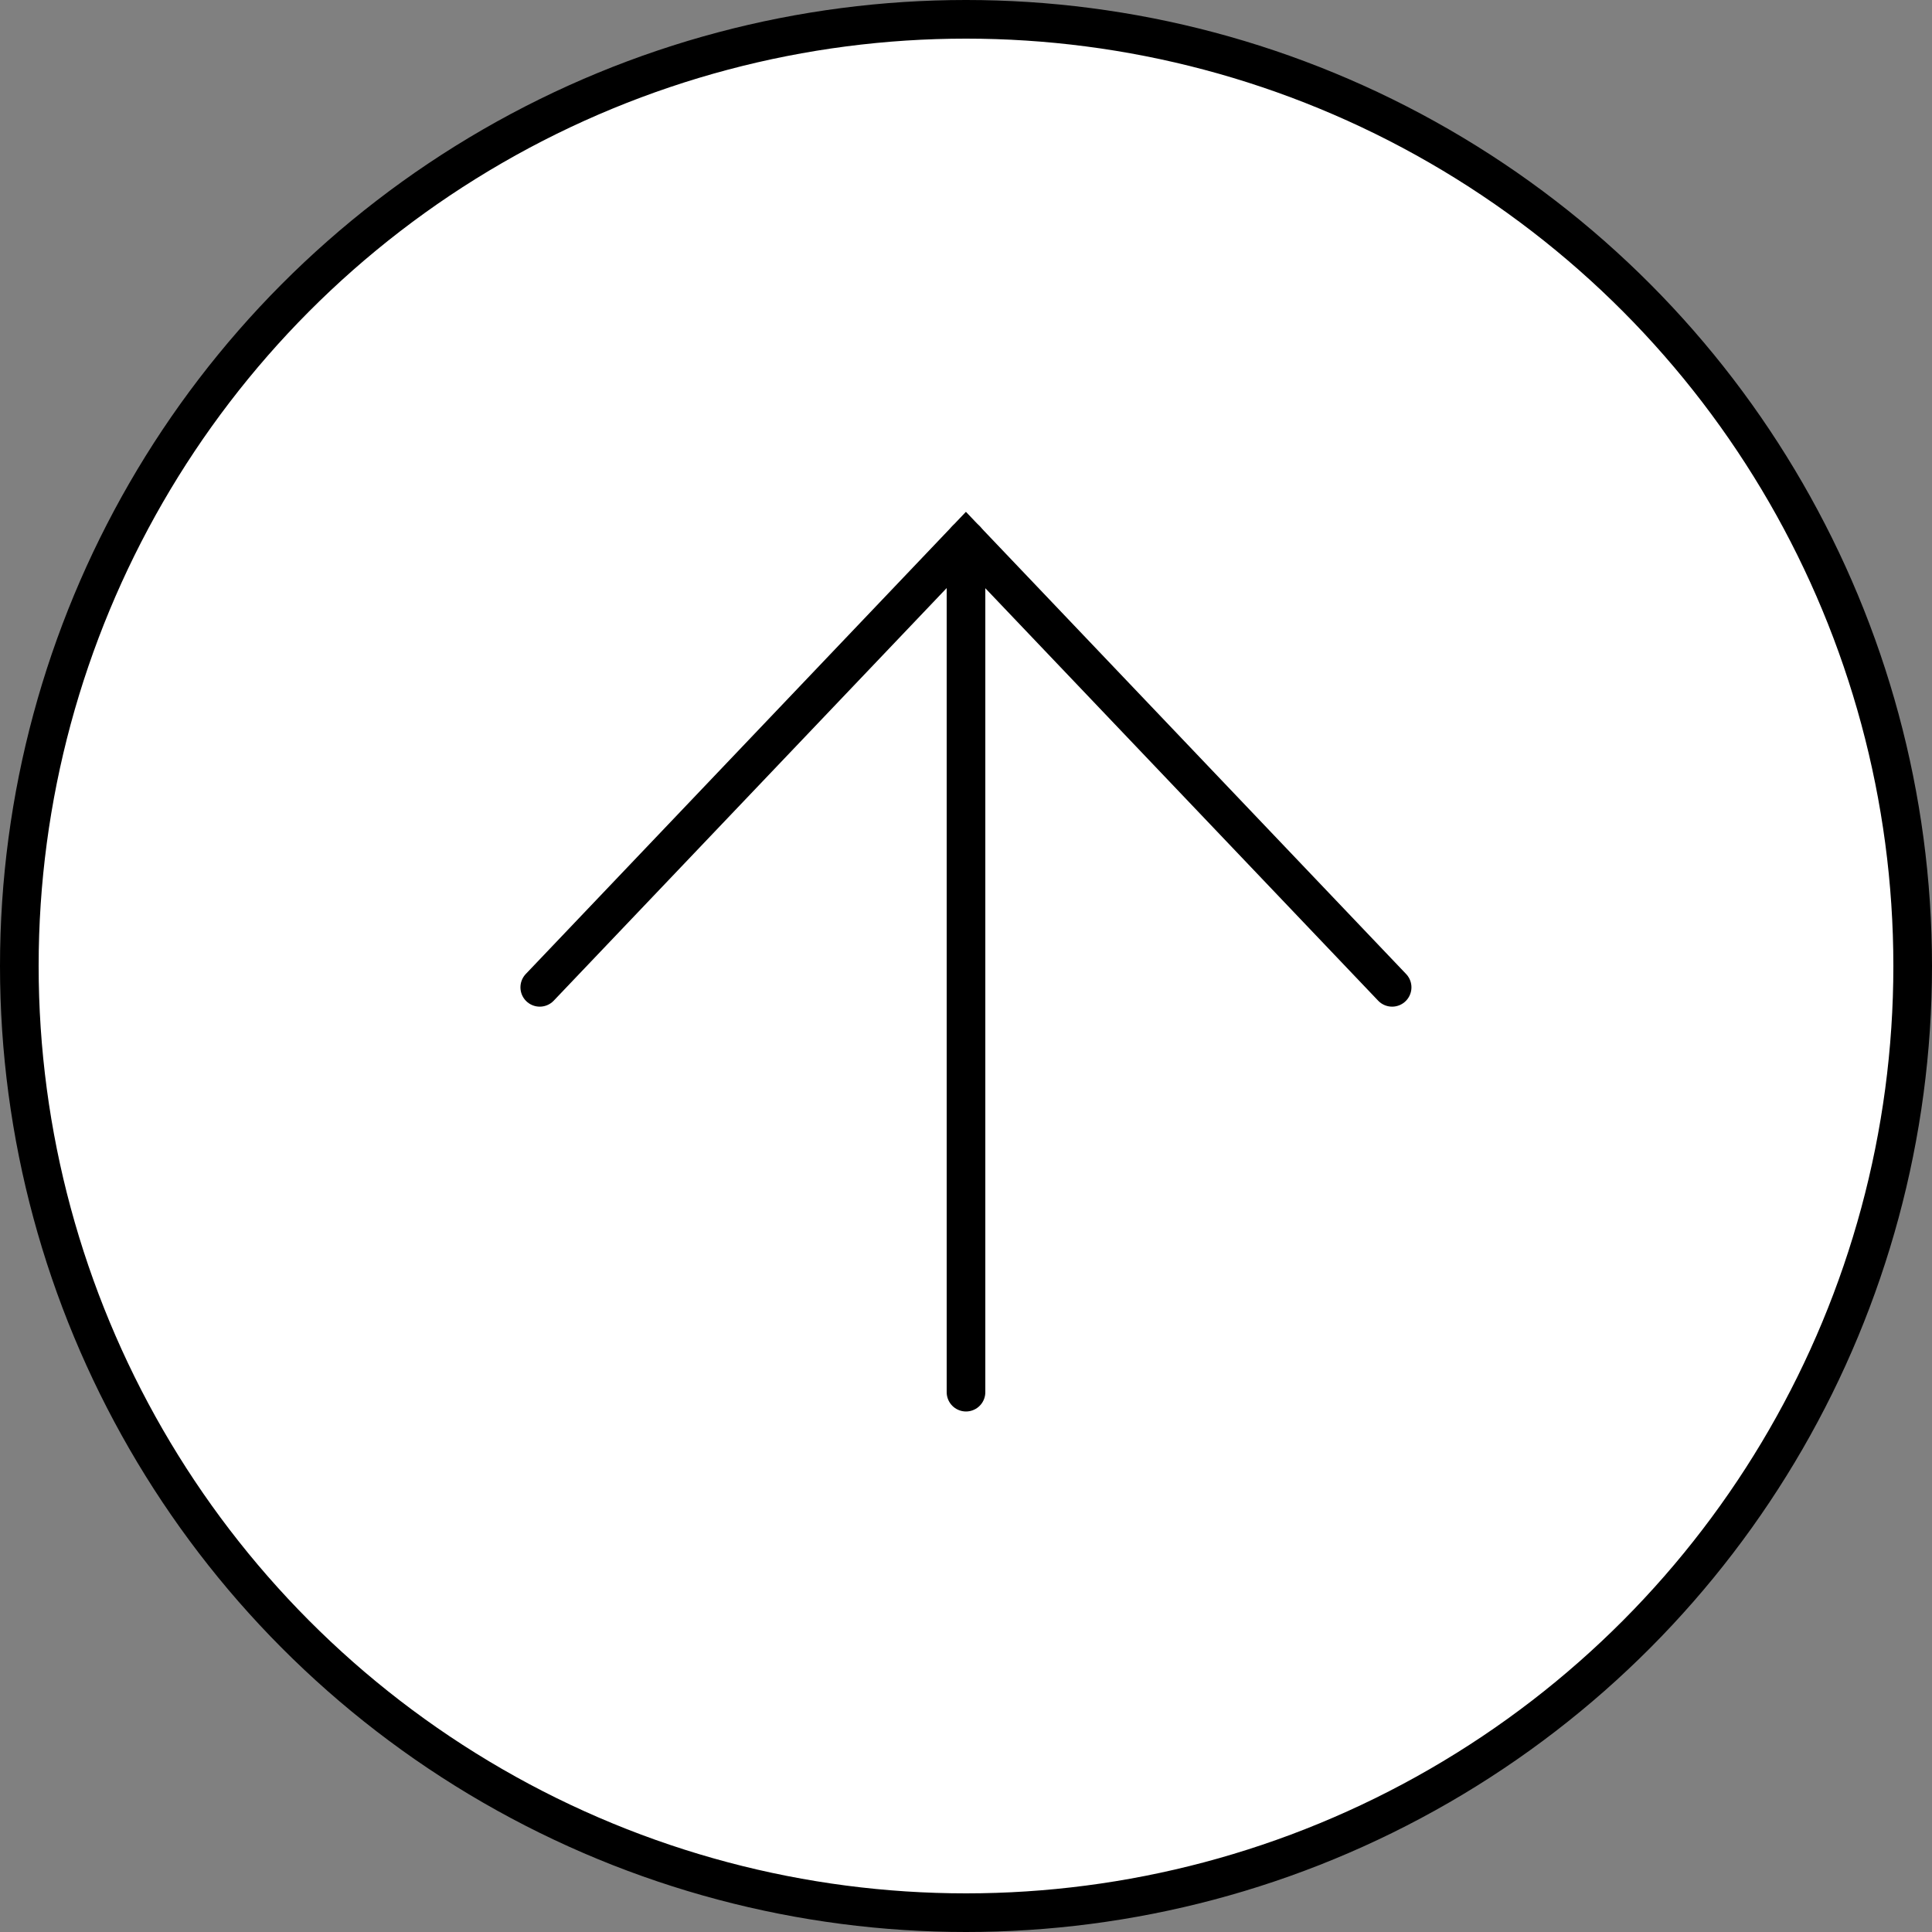 <svg width="50" height="50" viewBox="0 0 50 50" fill="none" xmlns="http://www.w3.org/2000/svg">
<rect x="0" y="0" width="50" height="50" fill="#808080" stroke="none"/>
<circle cx="25" cy="25" r="24.5" fill="white" stroke="black"/>
<path d="M25 36.029L25 13.971" stroke="black" stroke-linecap="round"/>
<path d="M13.969 25.552L24.998 13.971L36.028 25.552" stroke="black" stroke-linecap="round"/>
</svg>
